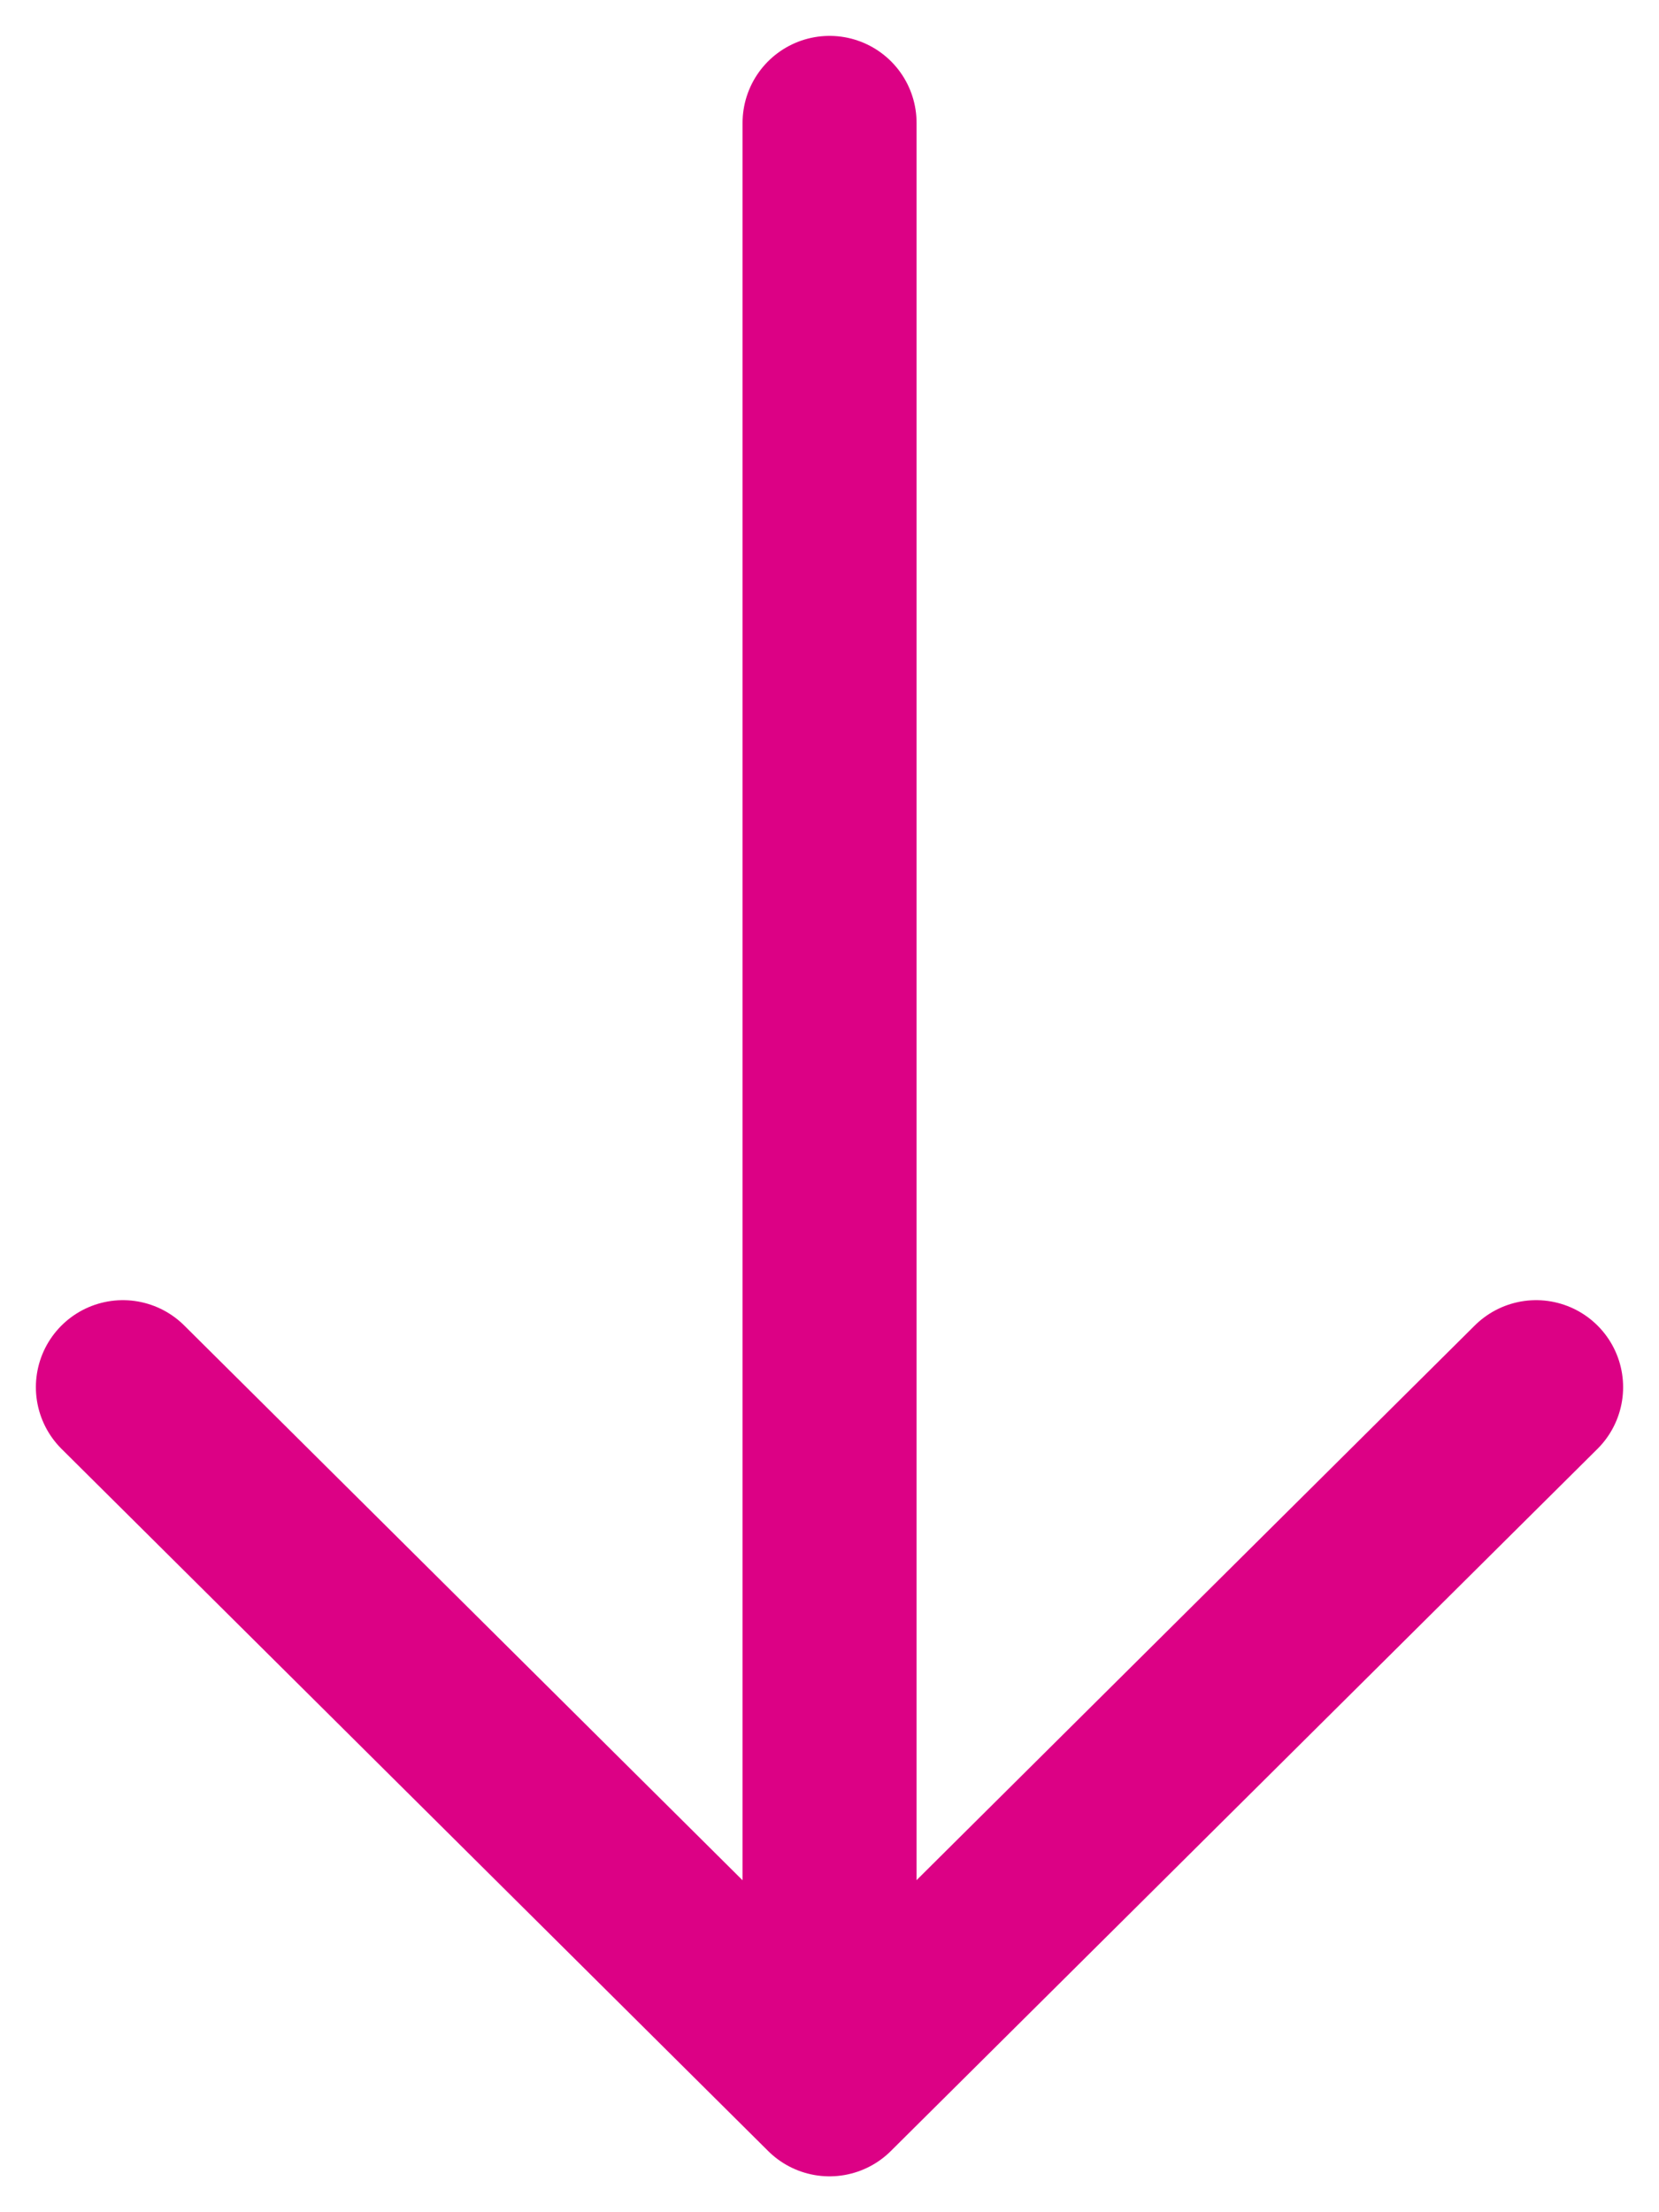 <?xml version="1.0" encoding="UTF-8"?>
<svg width="27px" height="36px" viewBox="0 0 27 36" version="1.1" xmlns="http://www.w3.org/2000/svg" xmlns:xlink="http://www.w3.org/1999/xlink">
    <title>arrow-down-1-svgrepo-com</title>
    <g id="Homepage" stroke="none" stroke-width="1" fill="none" fill-rule="evenodd" stroke-linecap="round" stroke-linejoin="round">
        <g id="Ticketpartners-landingpage" transform="translate(-947, -688)" stroke="#DC0185" stroke-width="2.832">
            <g id="arrow-down-1-svgrepo-com" transform="translate(949, 690)">
                <polyline id="Path" points="23 20.574 11.5 32 0 20.574"></polyline>
                <line x1="11.501" y1="0" x2="11.501" y2="31.68" id="Path"></line>
            </g>
        </g>
    </g>
</svg>